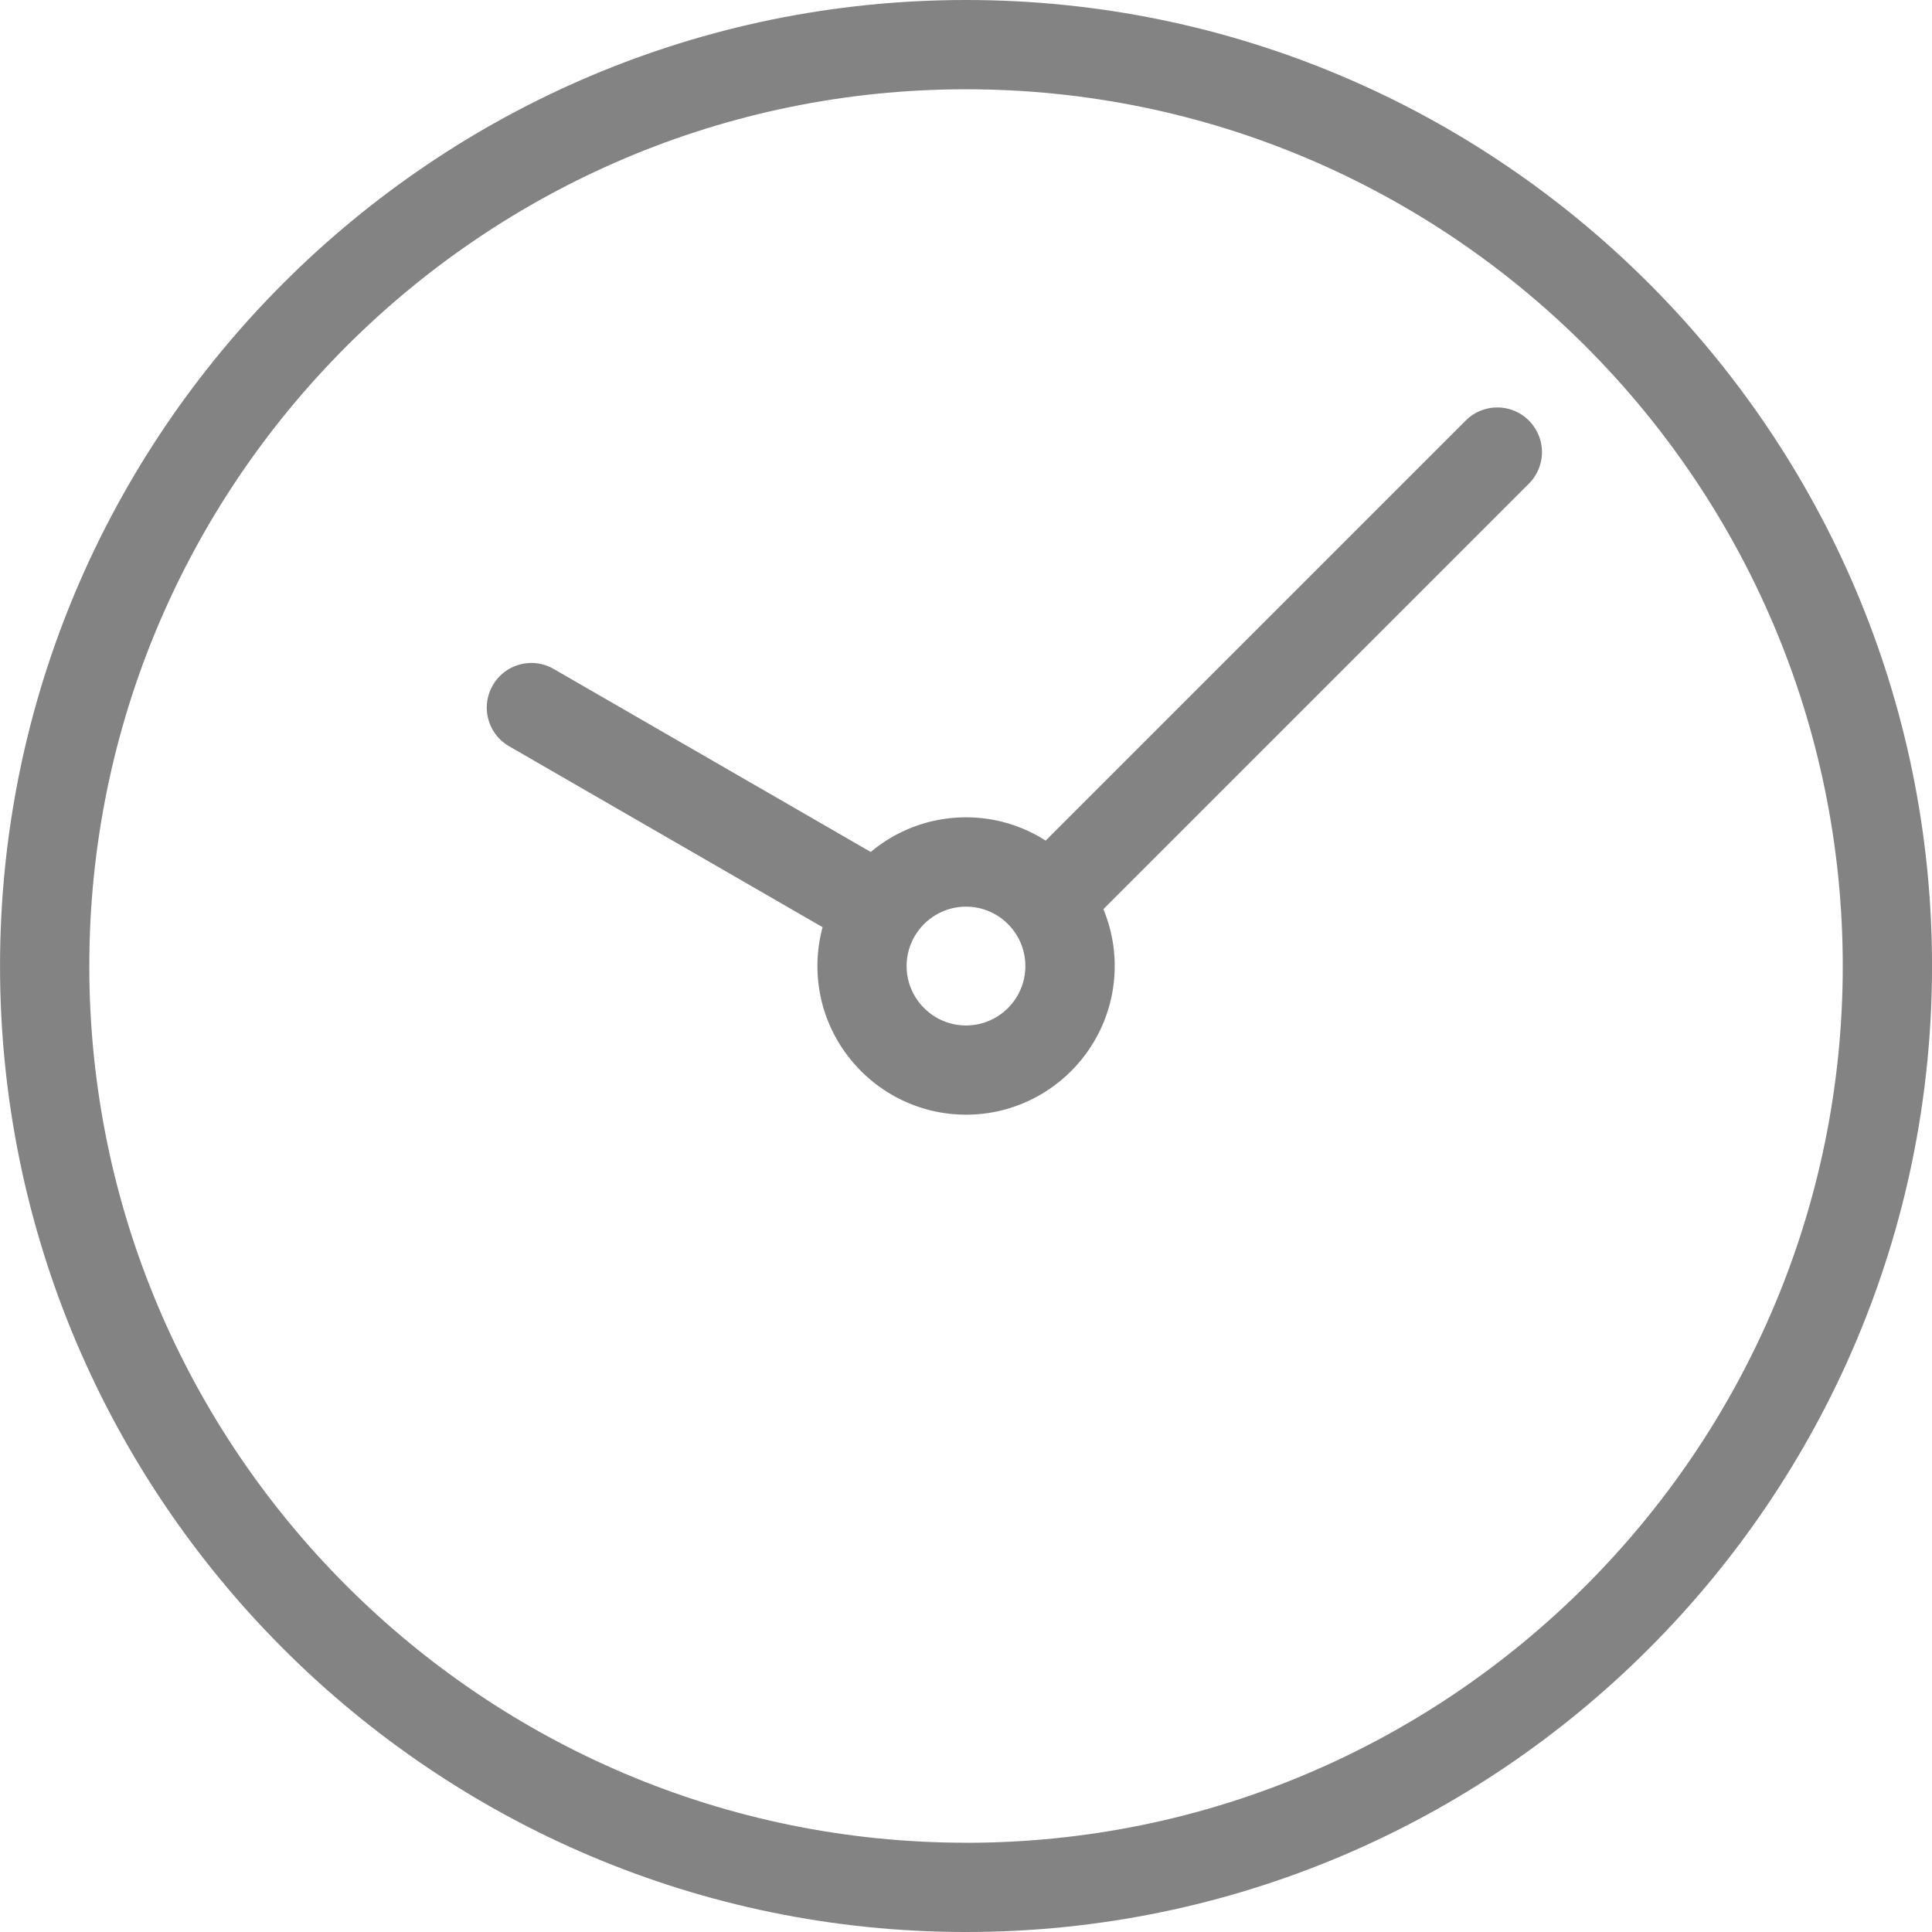 <?xml version="1.0" encoding="UTF-8"?>
<svg xmlns="http://www.w3.org/2000/svg" viewBox="0 0 324.61 324.62" width="2400" height="2400"><g fill="#848383"><path d="M162.31 0C72.81 0 0 72.81 0 162.31s72.81 162.31 162.31 162.31 162.31-72.81 162.31-162.31S251.8 0 162.31 0zm0 309.62C81.08 309.62 15 243.54 15 162.31S81.08 15 162.31 15s147.31 66.08 147.31 147.32-66.08 147.31-147.31 147.31z"/><path d="M246.26 70.67l-70.57 70.57a24.794 24.794 0 0 0-13.38-3.91 24.87 24.87 0 0 0-16.01 5.82L93.03 112.4a7.493 7.493 0 0 0-10.24 2.75 7.493 7.493 0 0 0 2.75 10.24l52.67 30.4a25.02 25.02 0 0 0-.87 6.52c0 13.77 11.21 24.98 24.98 24.98s24.97-11.21 24.97-24.98c0-3.38-.68-6.61-1.9-9.55l71.49-71.49a7.502 7.502 0 1 0-10.61-10.61zM162.31 172.3c-5.5 0-9.98-4.48-9.98-9.98s4.48-9.98 9.98-9.98 9.97 4.48 9.97 9.98-4.47 9.98-9.97 9.98z"/></g></svg>
